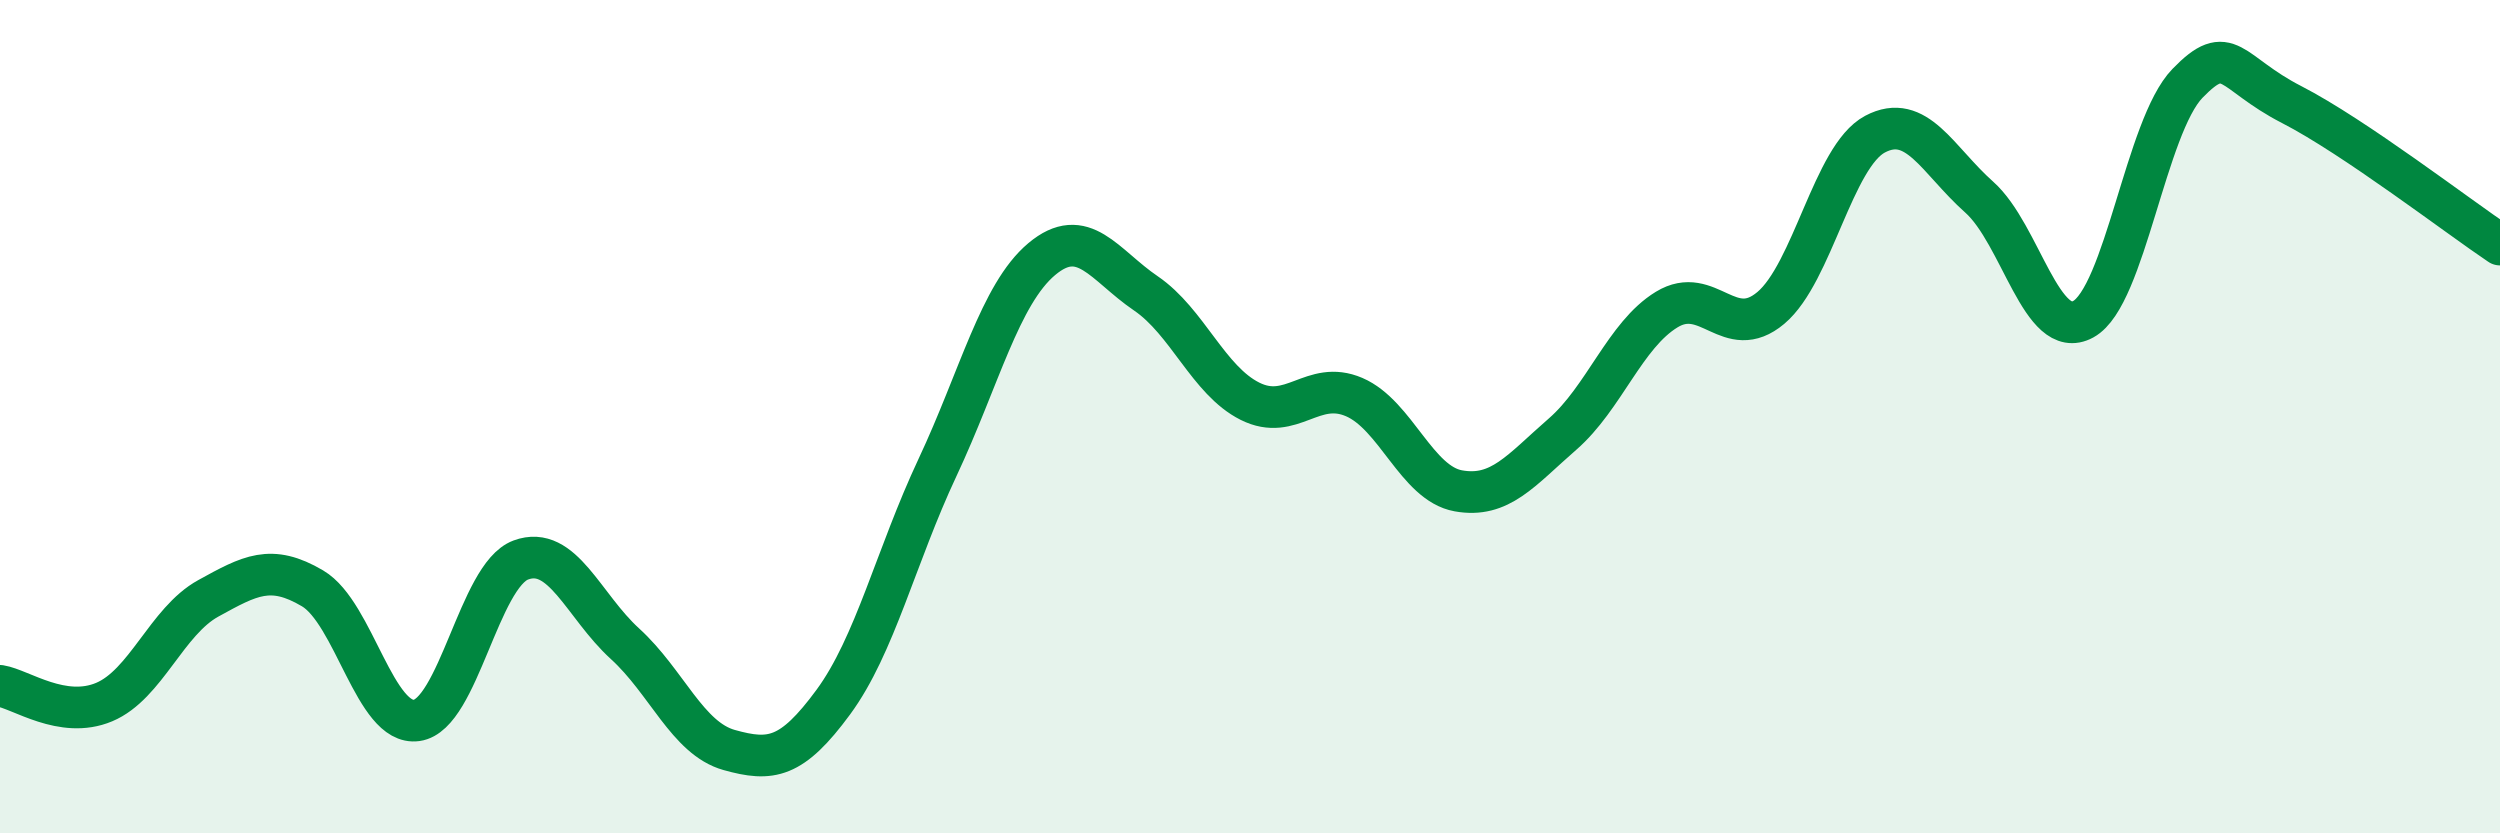 
    <svg width="60" height="20" viewBox="0 0 60 20" xmlns="http://www.w3.org/2000/svg">
      <path
        d="M 0,16.46 C 0.5,16.54 1.5,17.27 2.5,16.85 C 3.5,16.43 4,14.91 5,14.36 C 6,13.81 6.5,13.53 7.5,14.12 C 8.5,14.71 9,17.43 10,17.29 C 11,17.15 11.5,13.81 12.5,13.44 C 13.5,13.07 14,14.54 15,15.45 C 16,16.36 16.5,17.72 17.5,18 C 18.5,18.28 19,18.21 20,16.85 C 21,15.49 21.5,13.35 22.5,11.22 C 23.5,9.09 24,7.06 25,6.22 C 26,5.38 26.5,6.36 27.5,7.04 C 28.5,7.72 29,9.13 30,9.63 C 31,10.13 31.5,9.1 32.5,9.53 C 33.5,9.96 34,11.6 35,11.78 C 36,11.96 36.5,11.29 37.5,10.42 C 38.5,9.55 39,8.04 40,7.43 C 41,6.82 41.5,8.23 42.5,7.39 C 43.5,6.55 44,3.75 45,3.22 C 46,2.69 46.5,3.84 47.5,4.73 C 48.5,5.62 49,8.21 50,7.66 C 51,7.11 51.5,3.03 52.5,2 C 53.5,0.97 53.5,1.74 55,2.51 C 56.5,3.28 59,5.2 60,5.87L60 20L0 20Z"
        fill="#008740"
        opacity="0.1"
        stroke-linecap="round"
        stroke-linejoin="round"
      />
      <path
        d="M 0,16.46 C 0.5,16.54 1.5,17.27 2.5,16.85 C 3.5,16.43 4,14.91 5,14.36 C 6,13.81 6.5,13.53 7.5,14.12 C 8.5,14.71 9,17.43 10,17.29 C 11,17.15 11.5,13.81 12.5,13.44 C 13.5,13.07 14,14.54 15,15.45 C 16,16.36 16.5,17.72 17.5,18 C 18.5,18.28 19,18.21 20,16.85 C 21,15.49 21.5,13.35 22.5,11.22 C 23.5,9.09 24,7.06 25,6.22 C 26,5.38 26.5,6.36 27.5,7.04 C 28.5,7.72 29,9.13 30,9.63 C 31,10.13 31.5,9.1 32.5,9.53 C 33.5,9.96 34,11.6 35,11.78 C 36,11.96 36.5,11.29 37.5,10.42 C 38.5,9.55 39,8.04 40,7.43 C 41,6.82 41.5,8.23 42.5,7.39 C 43.5,6.55 44,3.75 45,3.22 C 46,2.69 46.5,3.84 47.5,4.73 C 48.5,5.62 49,8.21 50,7.66 C 51,7.11 51.5,3.03 52.5,2 C 53.5,0.97 53.5,1.74 55,2.51 C 56.5,3.28 59,5.2 60,5.87"
        stroke="#008740"
        stroke-width="1"
        fill="none"
        stroke-linecap="round"
        stroke-linejoin="round"
      />
    </svg>
  